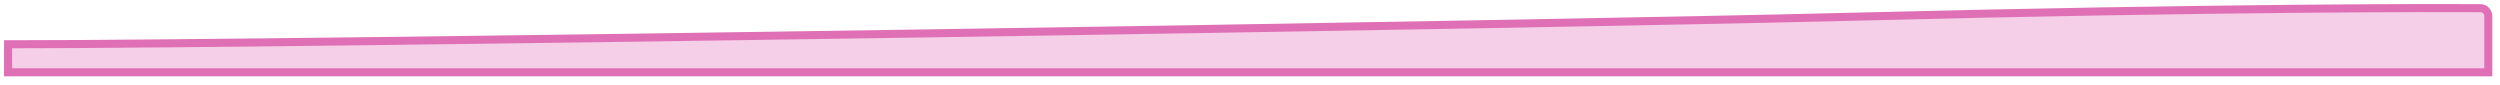 <?xml version="1.0" encoding="utf-8"?>
<svg xmlns="http://www.w3.org/2000/svg" fill="none" height="100%" overflow="visible" preserveAspectRatio="none" style="display: block;" viewBox="0 0 207 7" width="100%">
<g id="Vector 393" opacity="0.75" style="mix-blend-mode:multiply">
<path d="M152.662 1.402C184.467 0.594 202.791 0.66 205.382 0.675C205.766 0.677 206.031 0.992 206.031 1.34V5.985H0.667V3.664H1C25.21 3.664 128.336 2.021 152.662 1.402Z" fill="#F1BFDF"/>
<path d="M152.662 1.402C184.467 0.594 202.791 0.66 205.382 0.675C205.766 0.677 206.031 0.992 206.031 1.34V5.985H0.667V3.664H1C25.21 3.664 128.336 2.021 152.662 1.402Z" stroke="#D4409E" stroke-width="0.666"/>
</g>
</svg>